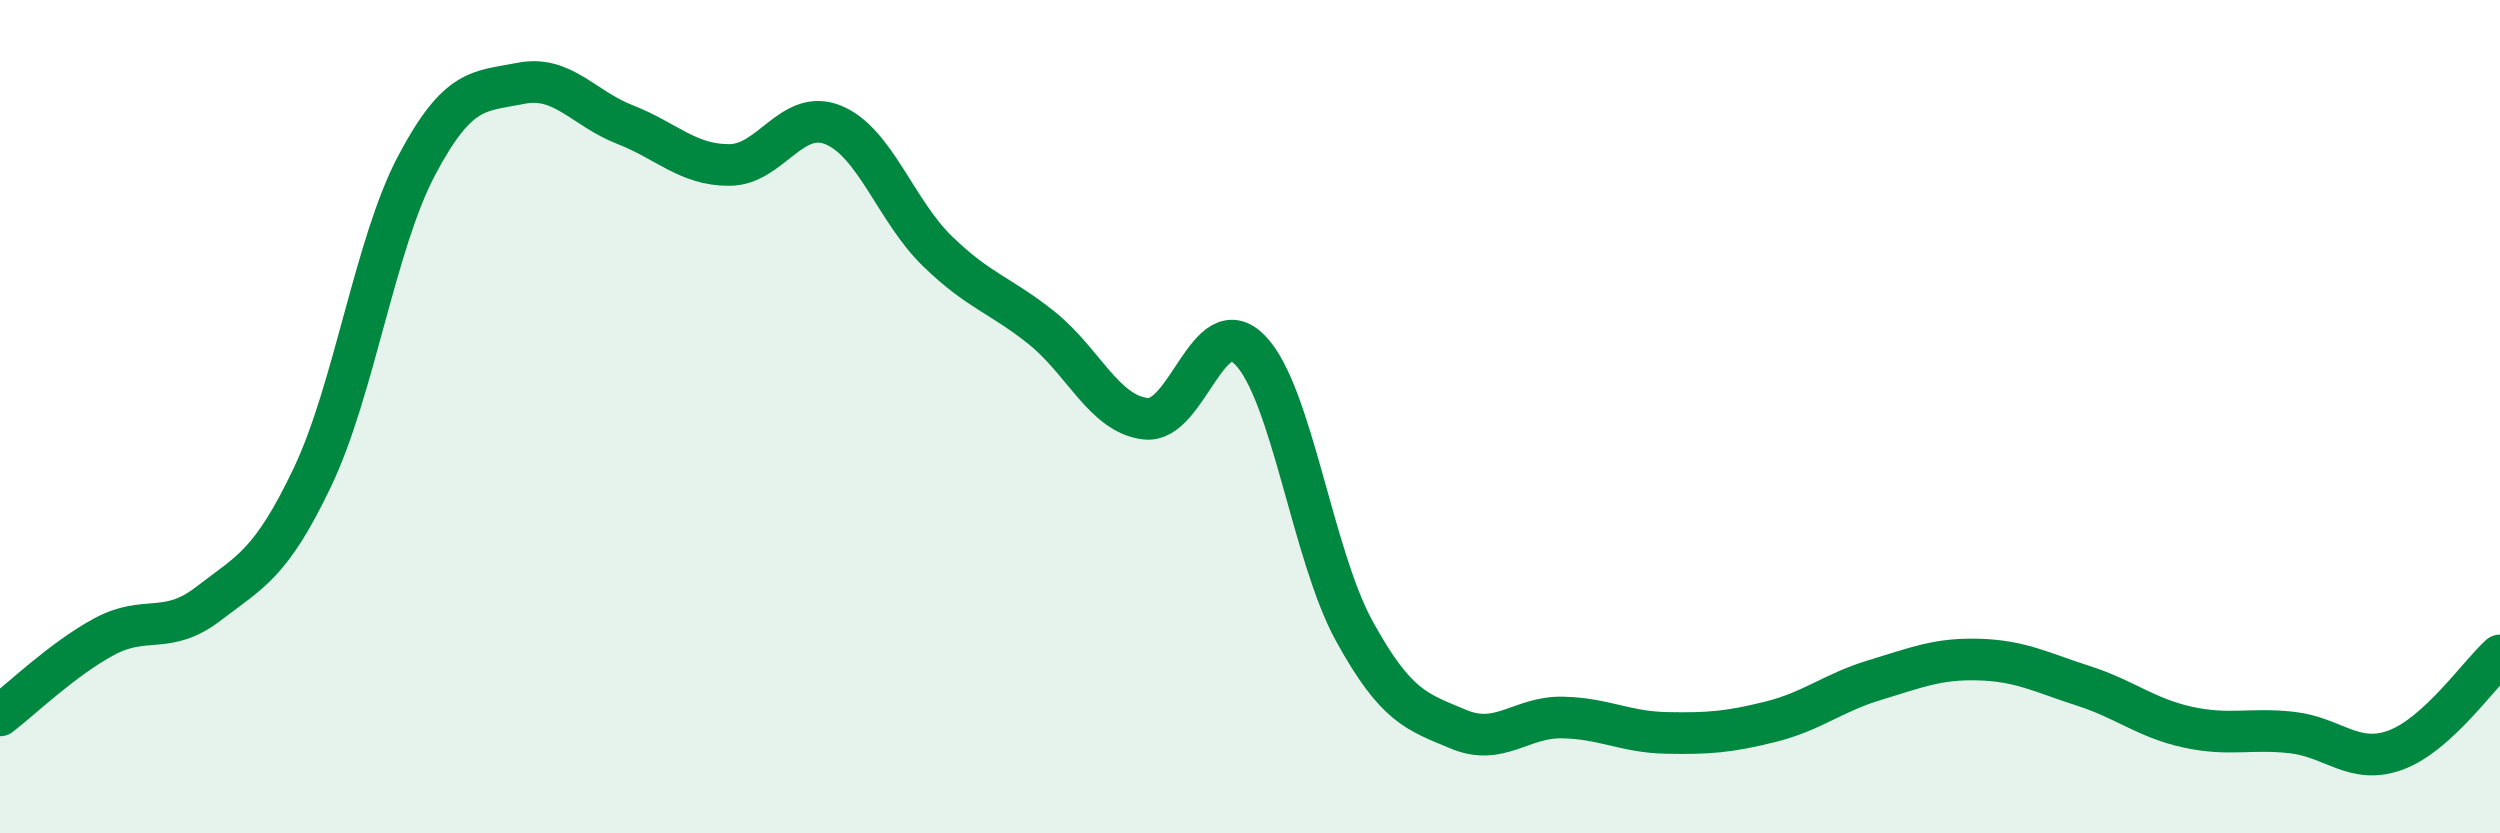 
    <svg width="60" height="20" viewBox="0 0 60 20" xmlns="http://www.w3.org/2000/svg">
      <path
        d="M 0,17.17 C 0.5,16.79 1.5,15.82 2.5,15.28 C 3.5,14.74 4,15.26 5,14.49 C 6,13.72 6.5,13.55 7.5,11.45 C 8.5,9.35 9,5.86 10,3.97 C 11,2.08 11.5,2.2 12.5,2 C 13.5,1.8 14,2.6 15,2.99 C 16,3.38 16.5,3.96 17.5,3.96 C 18.5,3.96 19,2.59 20,3 C 21,3.41 21.5,5.06 22.5,6.03 C 23.5,7 24,7.07 25,7.87 C 26,8.67 26.5,9.94 27.5,10.05 C 28.5,10.16 29,7.38 30,8.4 C 31,9.42 31.5,13.32 32.5,15.14 C 33.5,16.96 34,17.08 35,17.5 C 36,17.92 36.5,17.2 37.5,17.22 C 38.5,17.24 39,17.57 40,17.59 C 41,17.61 41.5,17.57 42.5,17.32 C 43.5,17.07 44,16.62 45,16.32 C 46,16.02 46.5,15.8 47.5,15.83 C 48.5,15.86 49,16.14 50,16.46 C 51,16.78 51.5,17.23 52.5,17.45 C 53.5,17.67 54,17.47 55,17.58 C 56,17.69 56.5,18.37 57.5,18 C 58.5,17.63 59.5,16.18 60,15.73L60 20L0 20Z"
        fill="#008740"
        opacity="0.1"
        stroke-linecap="round"
        stroke-linejoin="round"
      />
      <path
        d="M 0,17.17 C 0.5,16.79 1.5,15.82 2.5,15.28 C 3.5,14.74 4,15.26 5,14.49 C 6,13.72 6.5,13.55 7.5,11.45 C 8.5,9.35 9,5.86 10,3.97 C 11,2.08 11.5,2.2 12.5,2 C 13.5,1.8 14,2.6 15,2.99 C 16,3.38 16.5,3.96 17.5,3.96 C 18.5,3.96 19,2.59 20,3 C 21,3.41 21.5,5.06 22.5,6.03 C 23.5,7 24,7.07 25,7.87 C 26,8.67 26.5,9.94 27.5,10.05 C 28.5,10.16 29,7.38 30,8.4 C 31,9.42 31.5,13.32 32.5,15.14 C 33.5,16.96 34,17.08 35,17.5 C 36,17.92 36.5,17.2 37.5,17.22 C 38.5,17.24 39,17.57 40,17.59 C 41,17.61 41.5,17.57 42.5,17.32 C 43.5,17.07 44,16.62 45,16.32 C 46,16.02 46.5,15.8 47.5,15.83 C 48.5,15.86 49,16.14 50,16.46 C 51,16.78 51.5,17.23 52.5,17.45 C 53.5,17.67 54,17.47 55,17.58 C 56,17.69 56.5,18.37 57.5,18 C 58.5,17.63 59.5,16.18 60,15.73"
        stroke="#008740"
        stroke-width="1"
        fill="none"
        stroke-linecap="round"
        stroke-linejoin="round"
      />
    </svg>
  